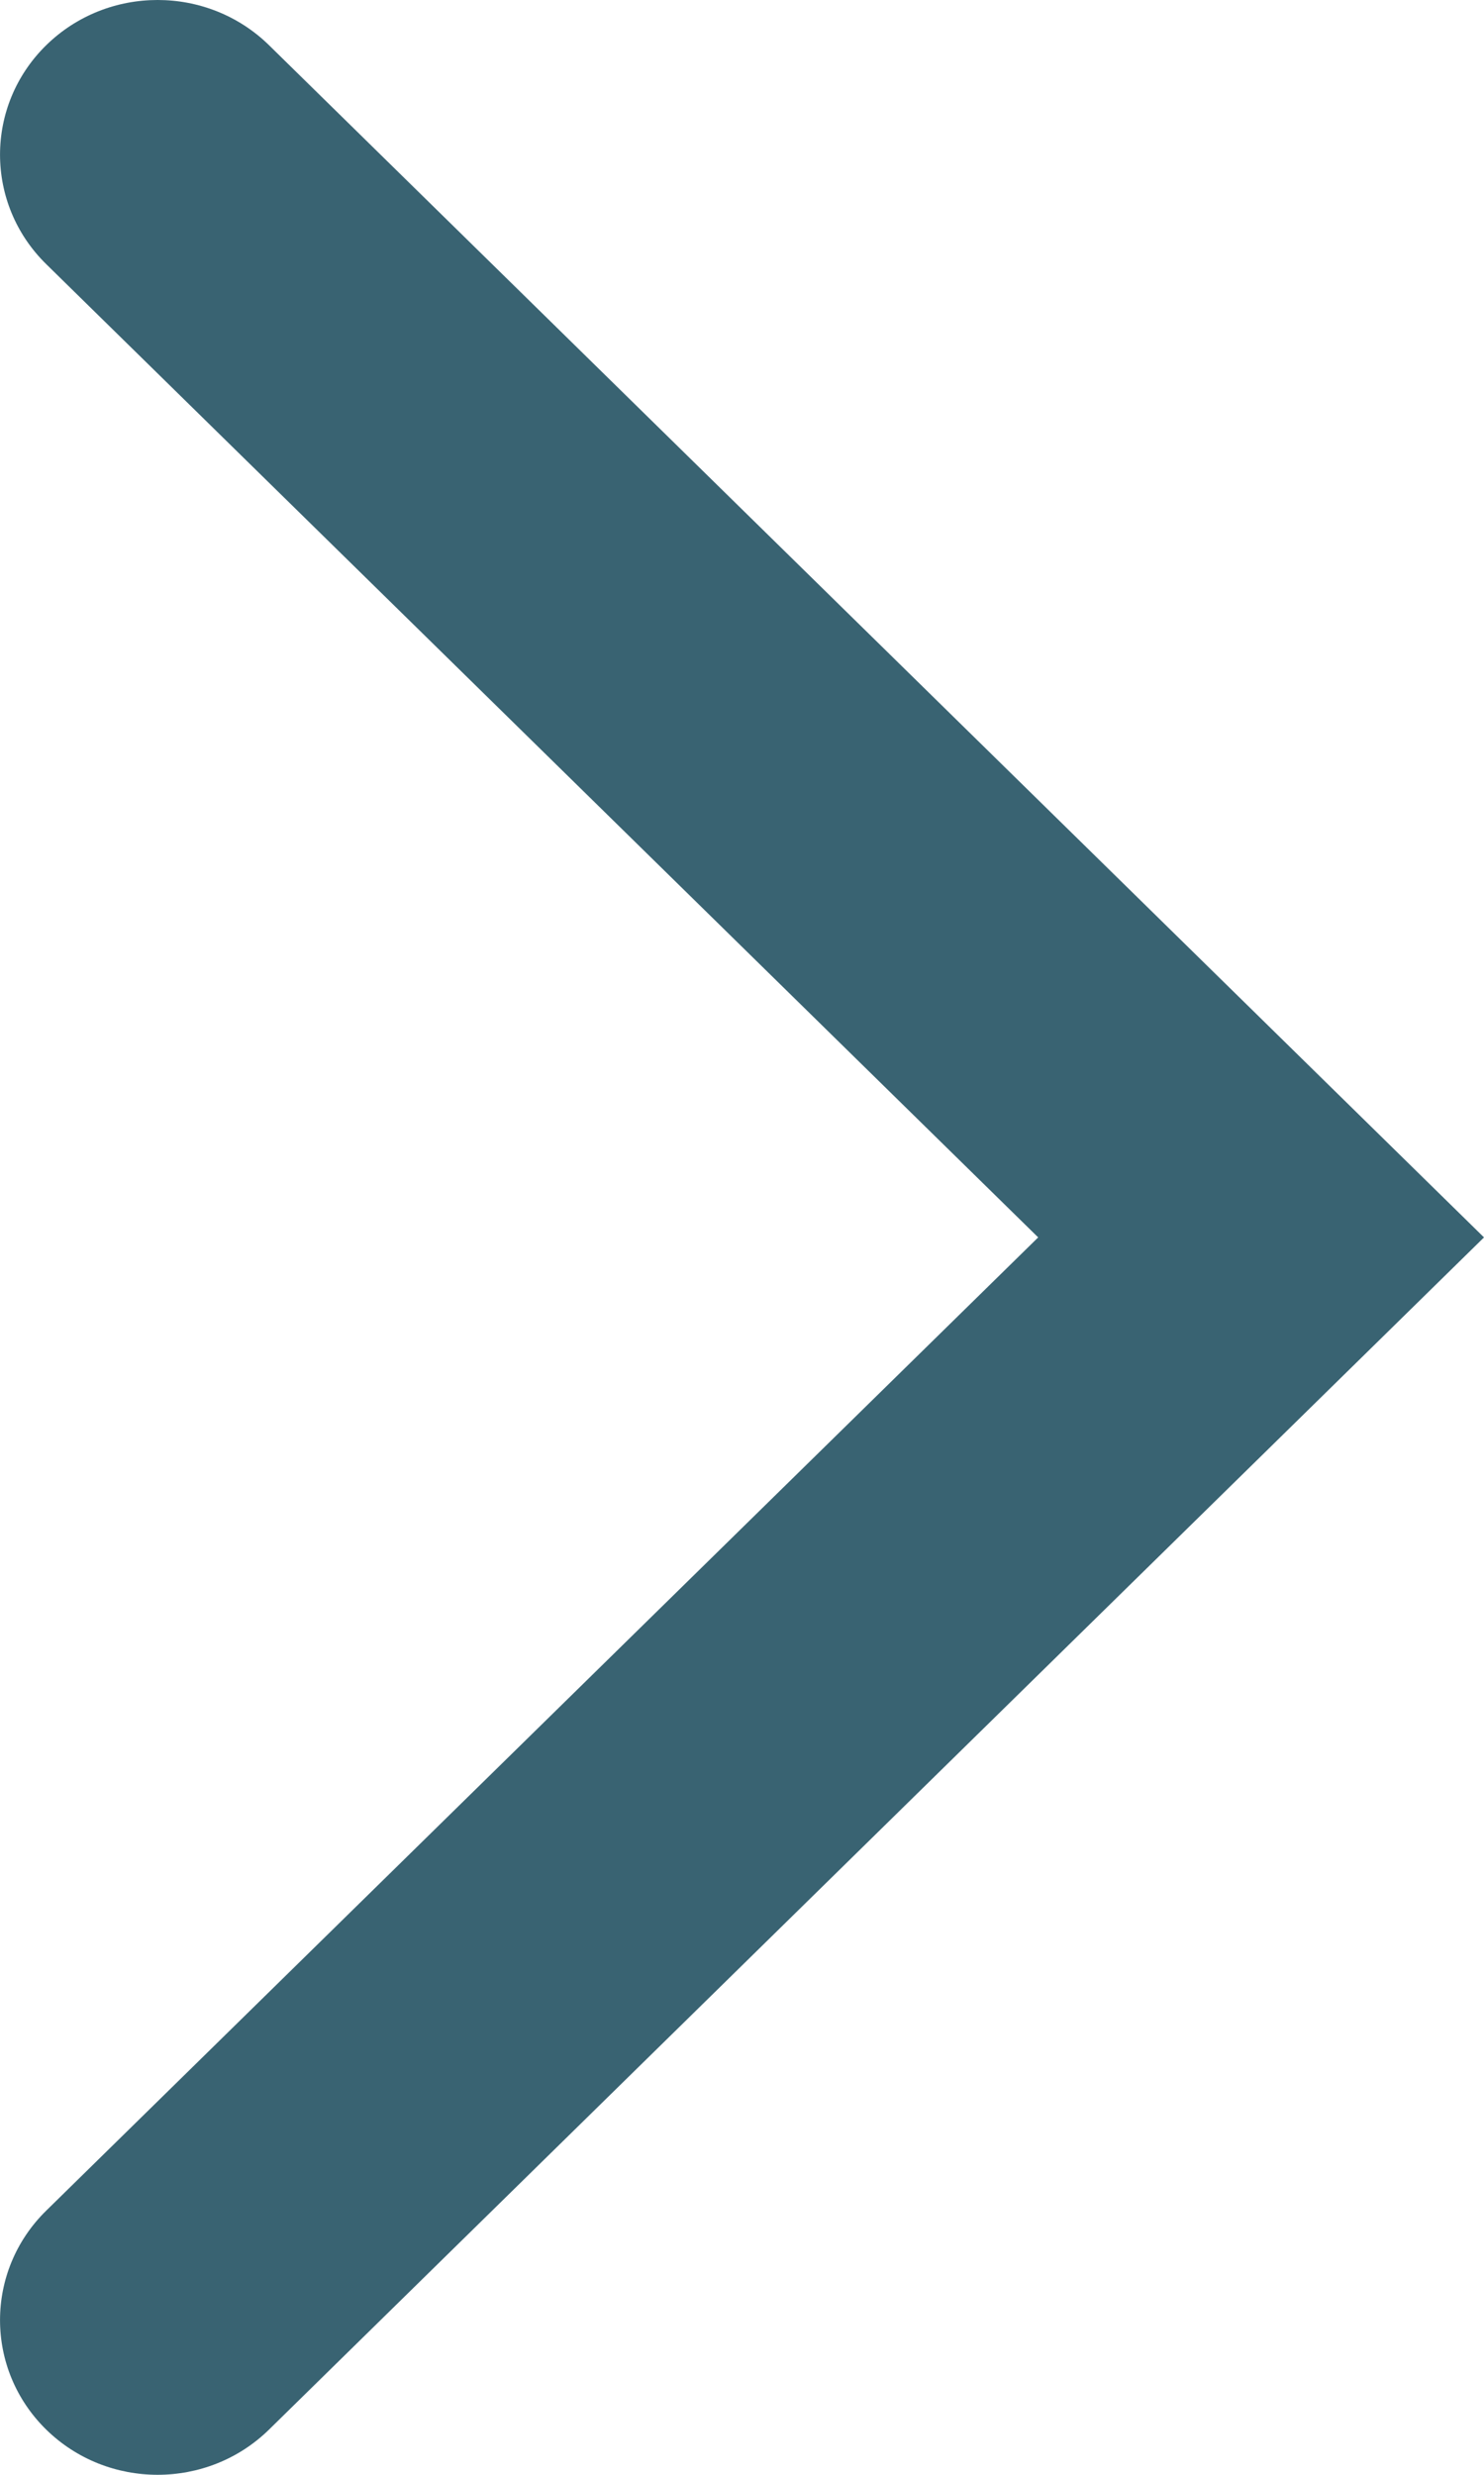 <svg width="12" height="20" viewBox="0 0 12 20" fill="none" xmlns="http://www.w3.org/2000/svg">
<path fill-rule="evenodd" clip-rule="evenodd" d="M0.373 0.366C0.871 -0.122 1.678 -0.122 2.176 0.366L12 10L2.176 19.634C1.678 20.122 0.871 20.122 0.373 19.634C-0.124 19.146 -0.124 18.354 0.373 17.866L8.395 10L0.373 2.134C-0.124 1.646 -0.124 0.854 0.373 0.366Z" fill="#396372"/>
</svg>
